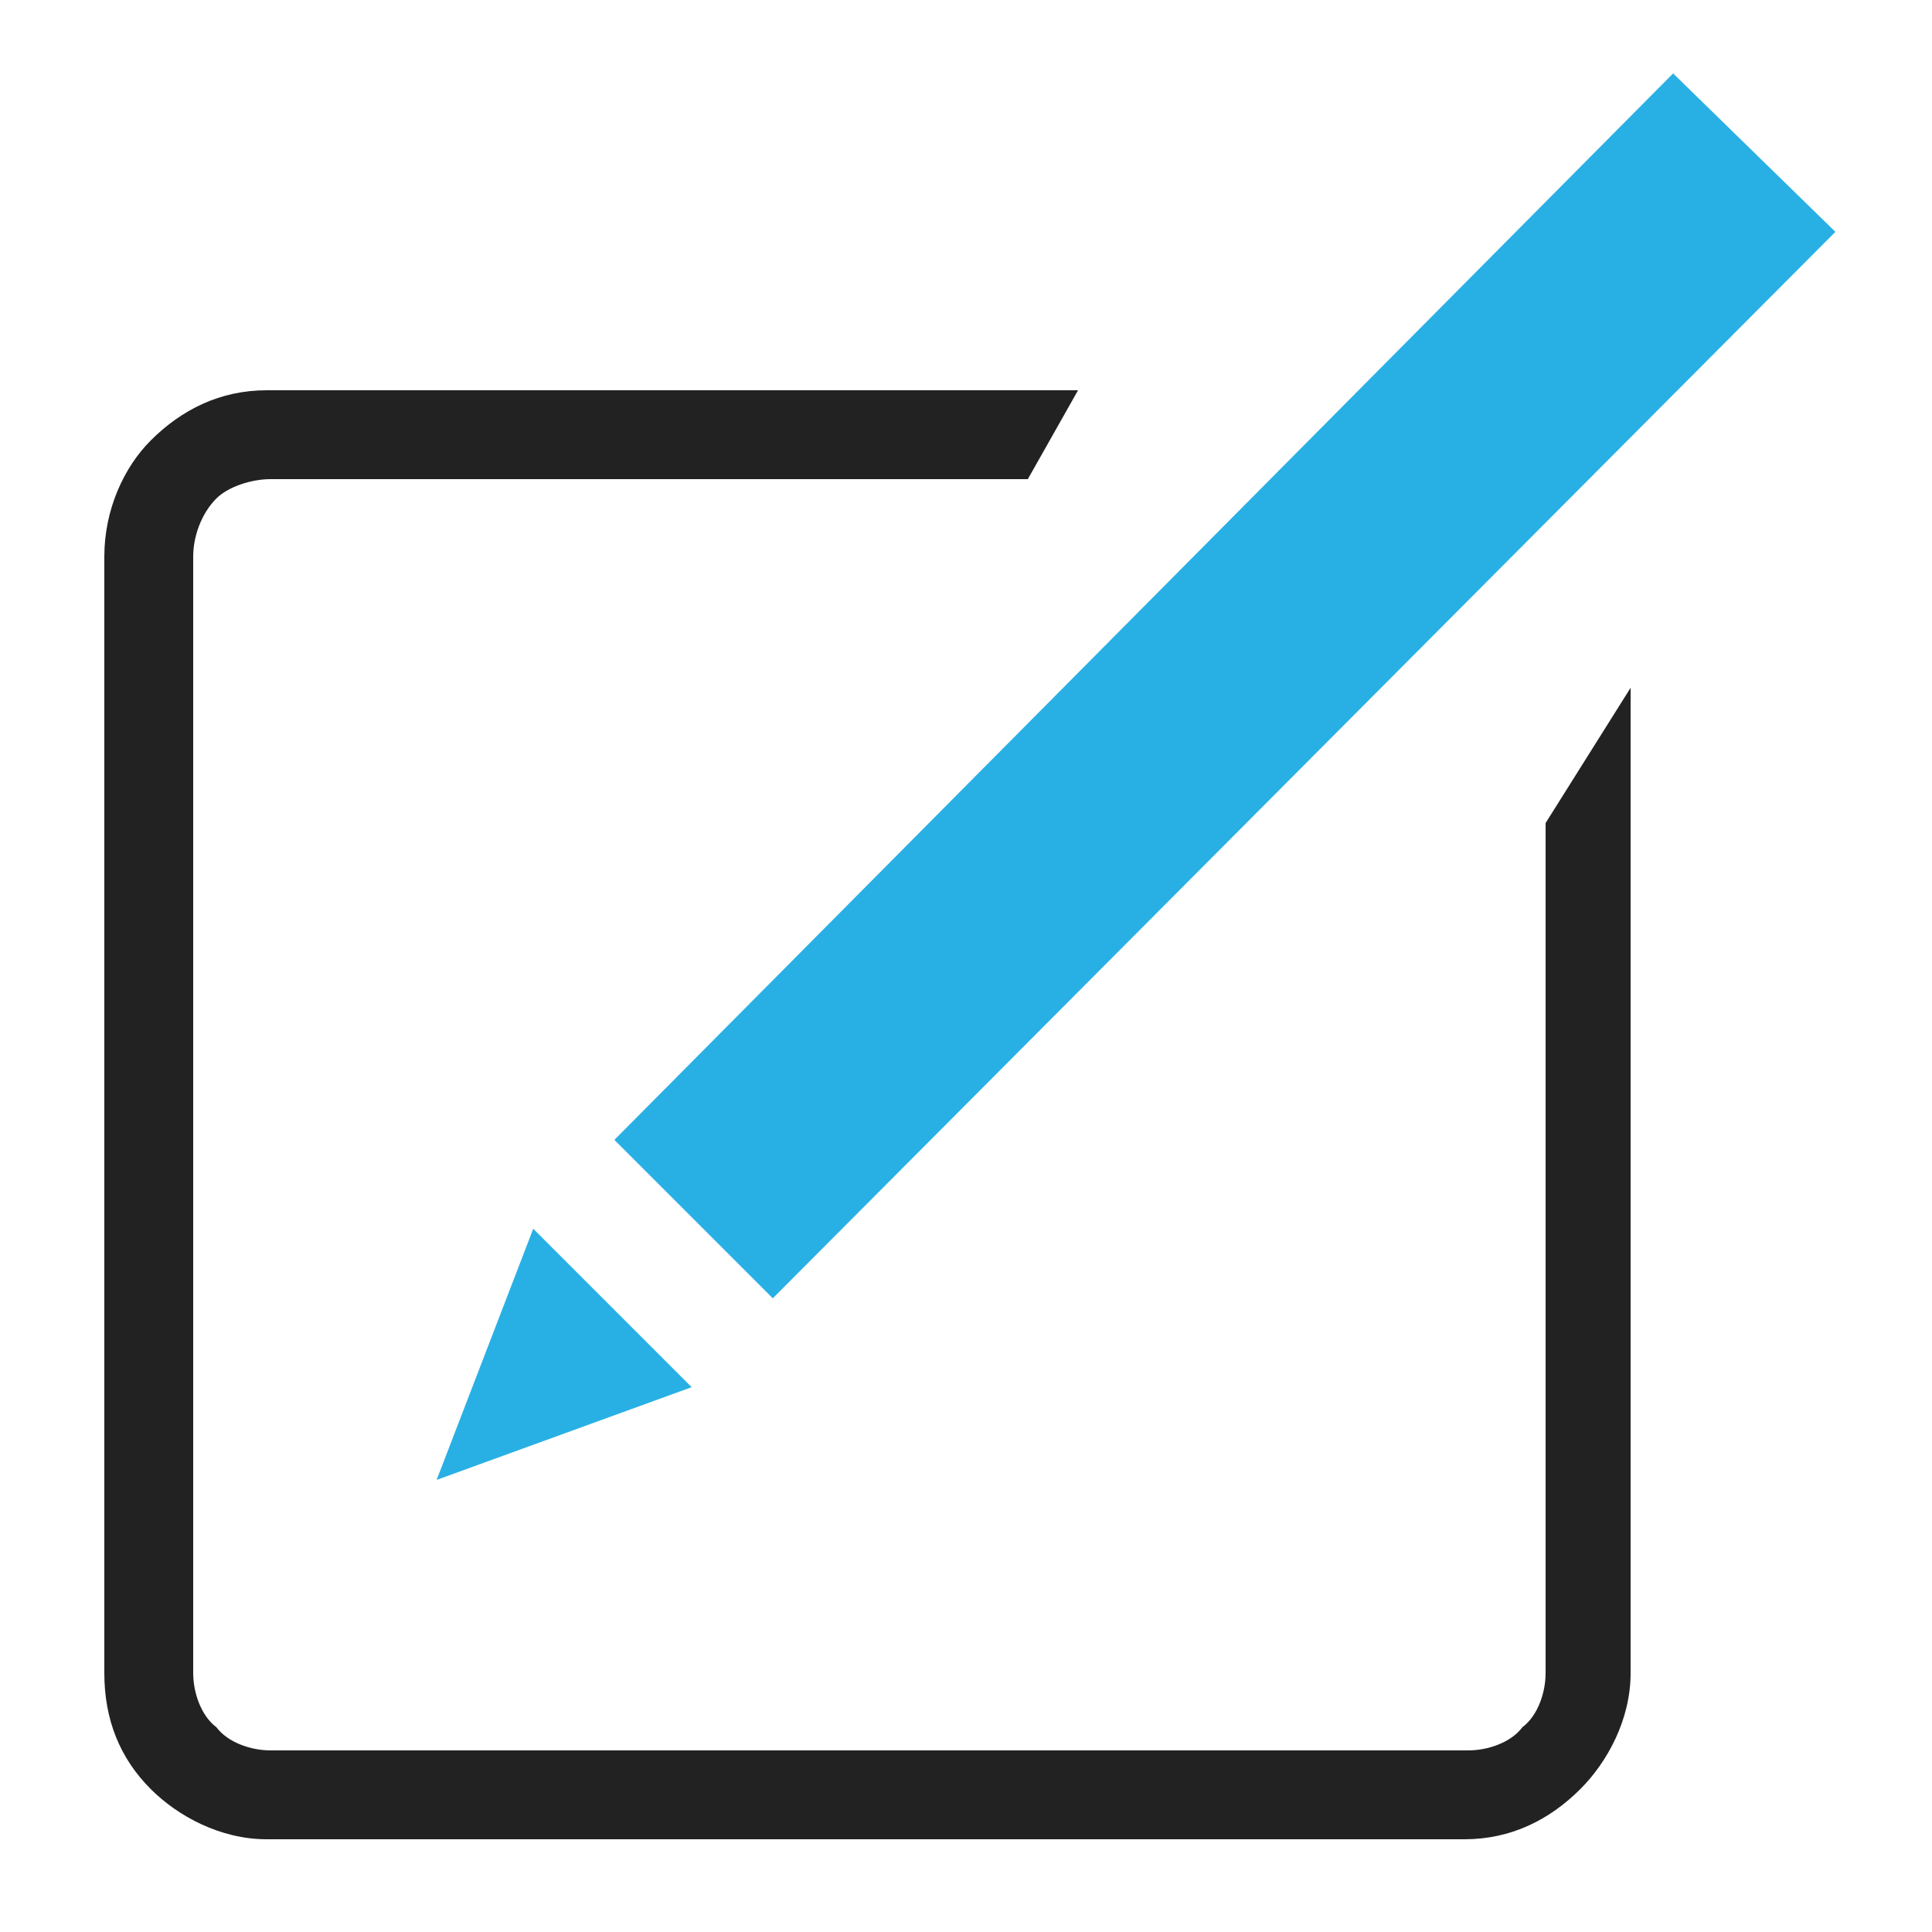 <?xml version="1.0" encoding="utf-8"?>
<!-- Generator: Adobe Illustrator 21.1.0, SVG Export Plug-In . SVG Version: 6.00 Build 0)  -->
<svg version="1.1" id="Layer_1" xmlns="http://www.w3.org/2000/svg" xmlns:xlink="http://www.w3.org/1999/xlink" x="0px" y="0px"
	 viewBox="0 0 50 50" style="enable-background:new 0 0 50 50;" xml:space="preserve">
<style type="text/css">
	.st0{fill:#222222;}
	.st1{fill:#28B0E5;}
</style>
<path class="st0" d="M27.9,10.1h-21c-1.2,0-2.2,0.5-3,1.3l0,0c-0.7,0.7-1.2,1.8-1.2,3v28.9c0,1.2,0.4,2.2,1.2,3
	c0.7,0.7,1.8,1.3,3,1.3h31c1.2,0,2.2-0.5,3-1.3l0,0c0.7-0.7,1.3-1.8,1.3-3V17.8L40,21.3v22c0,0.5-0.2,1.1-0.6,1.4l0,0
	c-0.3,0.4-0.9,0.6-1.4,0.6H7c-0.5,0-1.1-0.2-1.4-0.6C5.2,44.4,5,43.8,5,43.3V14.4c0-0.5,0.2-1.1,0.6-1.5l0,0
	c0.3-0.3,0.9-0.5,1.4-0.5h19.6L27.9,10.1z"/>
<polygon class="st1" points="20,33.6 15.9,29.5 43.3,1.9 47.5,6 "/>
<polygon class="st1" points="11.3,38.3 13.8,31.8 17.9,35.9 "/>
</svg>
